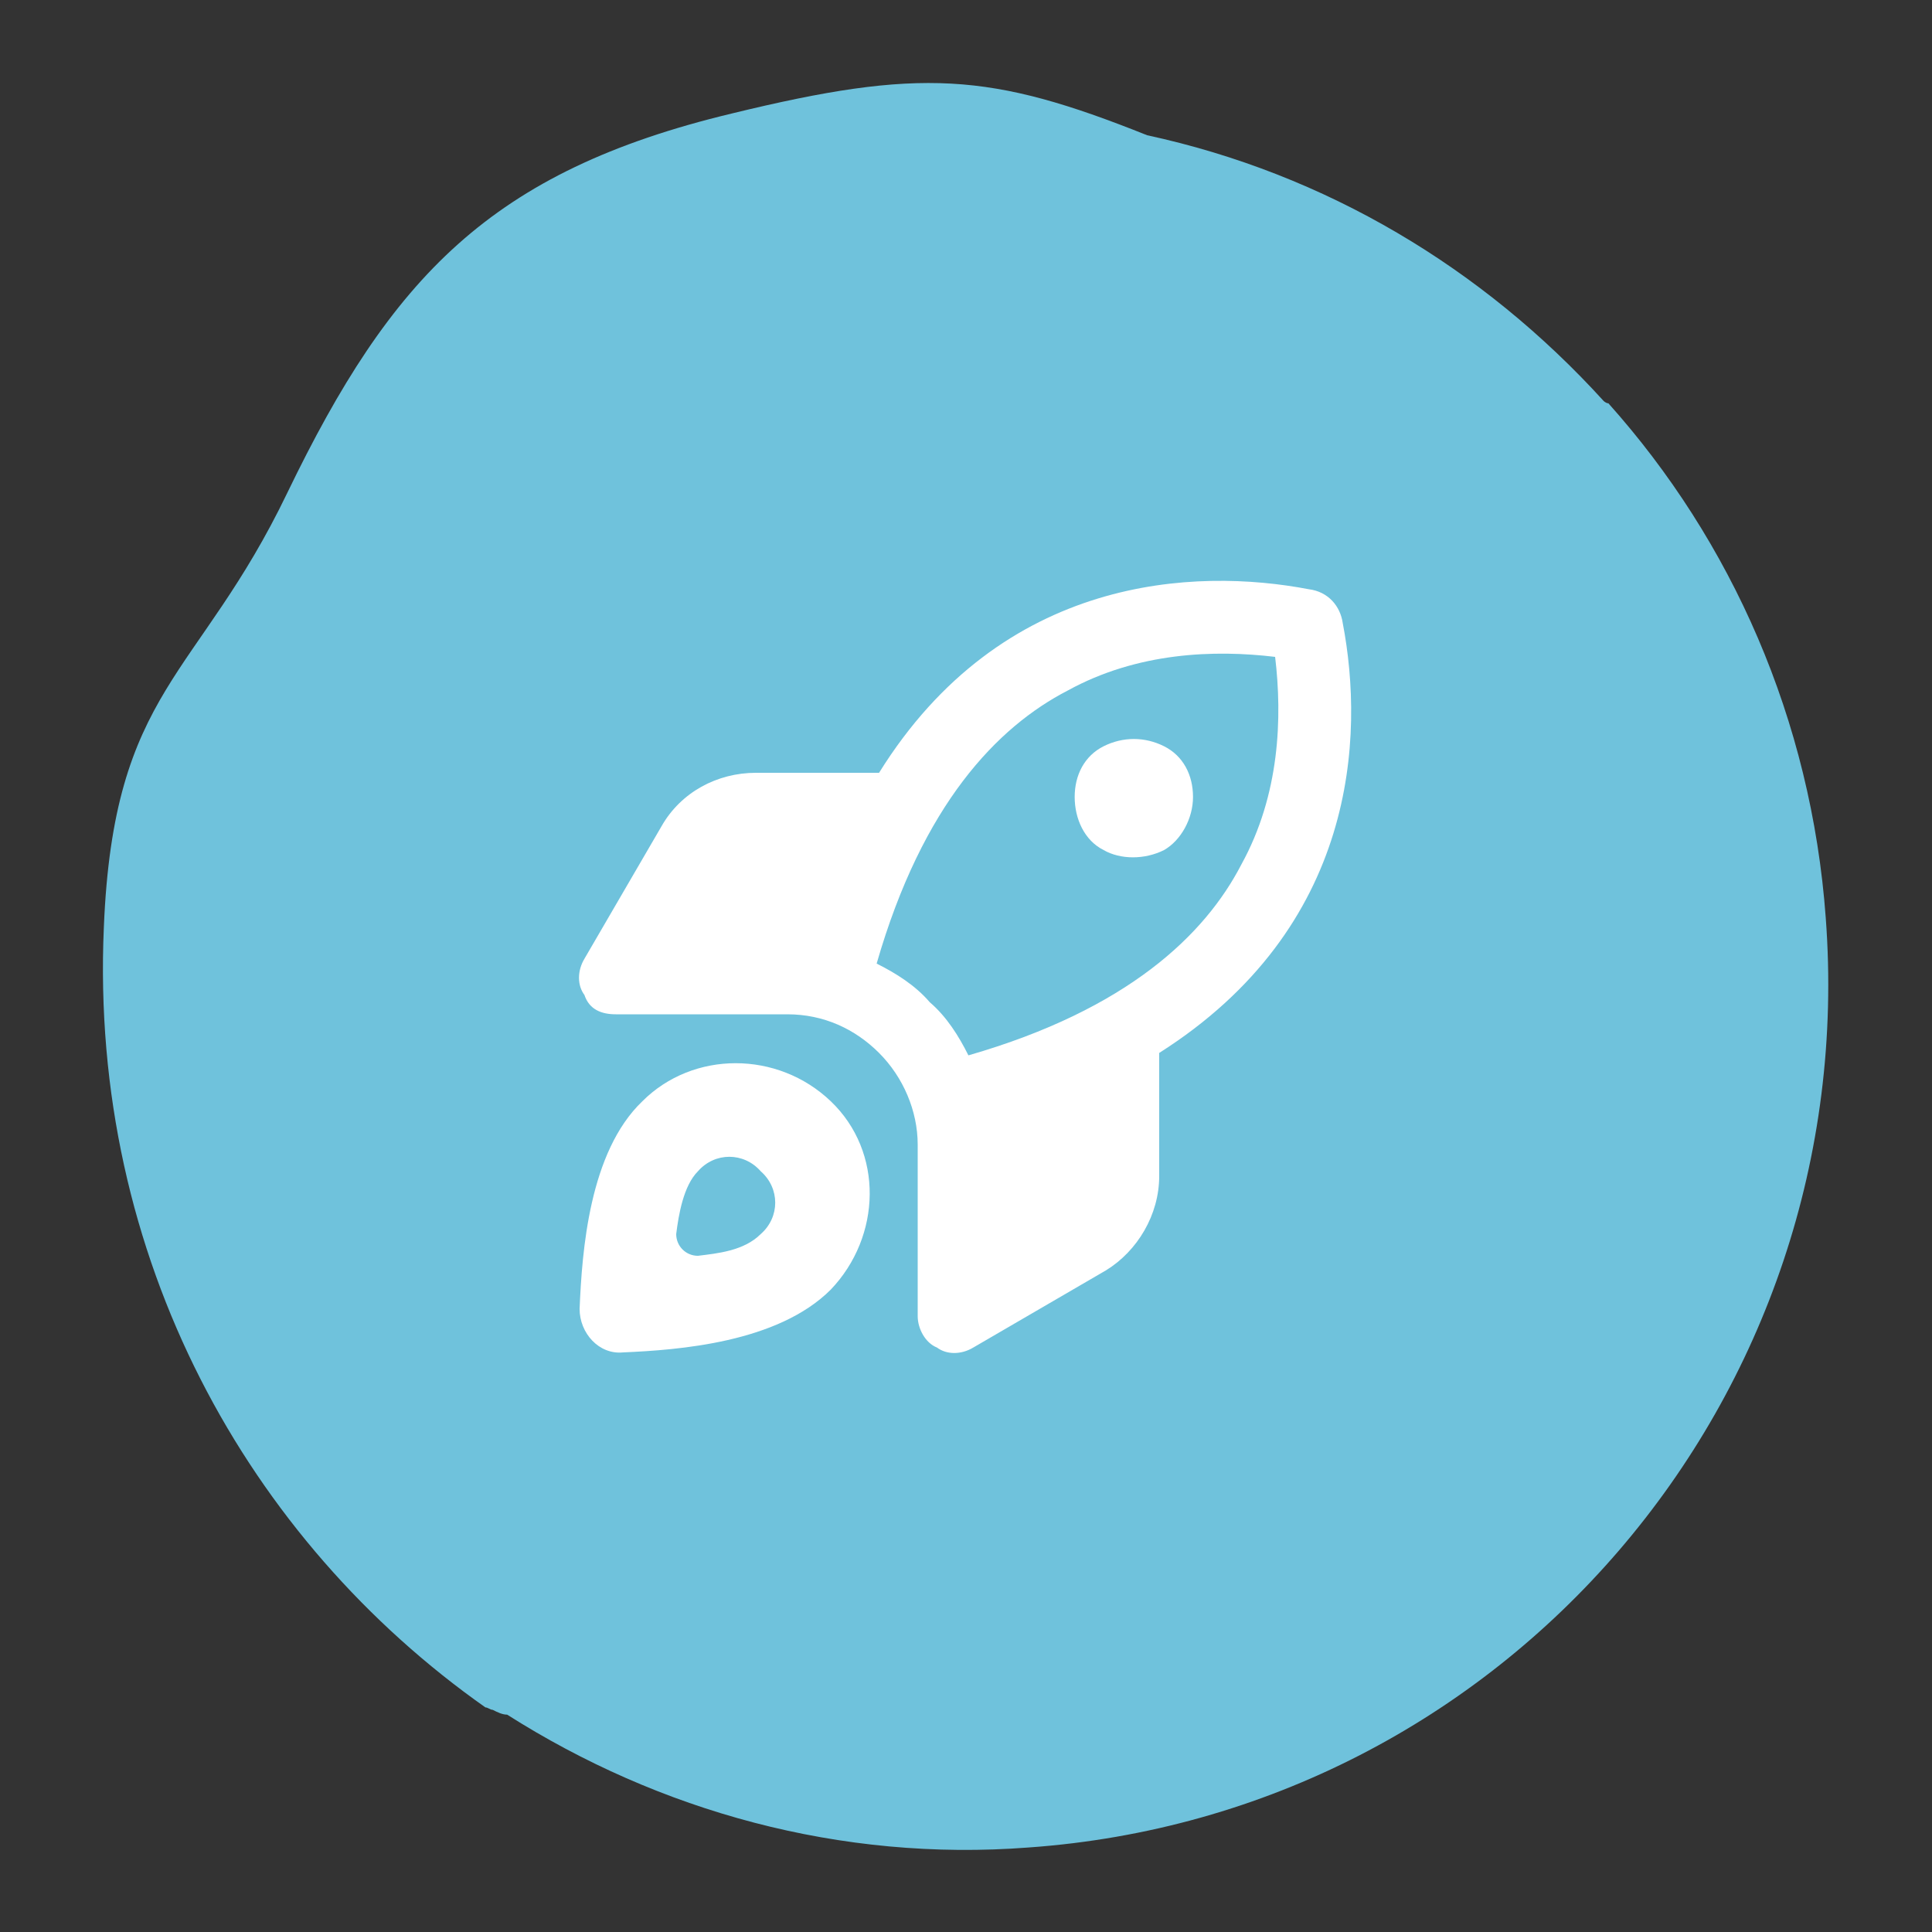 <?xml version="1.0" encoding="utf-8"?>
<!-- Generator: Adobe Illustrator 28.1.0, SVG Export Plug-In . SVG Version: 6.00 Build 0)  -->
<svg version="1.1" id="Layer_1" xmlns="http://www.w3.org/2000/svg" xmlns:xlink="http://www.w3.org/1999/xlink" x="0px" y="0px"
	 viewBox="0 0 80 80" style="enable-background:new 0 0 80 80;" xml:space="preserve">
<rect x="0" y="0" width="80" height="80" fill="#333333" stroke="none"/>
<style type="text/css">
	.st0{fill:#6FC2DC;}
	.st1{fill:#FFFFFF;}
</style>
<path class="st0" d="M75.6,38c-0.6-8.2-3.9-15.6-9-21.3c-0.1,0-0.2-0.1-0.2-0.1c-5-5.5-11.5-9.4-18.9-11C41,3,38.1,2.8,30.3,4.7
	c-10,2.4-14.1,6.8-18.4,15.7c-3.7,7.7-7.2,8.1-7.6,18c-0.6,13.7,6,25.4,15.8,32.3c0.1,0,0.2,0.1,0.3,0.1c0.2,0.1,0.4,0.2,0.6,0.2
	c6.3,4,13.8,6.1,21.6,5.5C62.3,75.1,77.1,57.9,75.6,38z"/>
<path class="st1" d="M36.3,39.9c0.8,0.4,1.6,0.9,2.2,1.6c0.7,0.6,1.2,1.4,1.6,2.2c6.6-1.9,9.8-5,11.3-7.9c1.6-2.9,1.7-6.1,1.4-8.6
	c-2.5-0.3-5.7-0.2-8.6,1.4C41.3,30.1,38.2,33.3,36.3,39.9z M48,43.6v5.1c0,1.6-0.9,3.1-2.2,3.9l-5.5,3.2c-0.5,0.3-1.1,0.3-1.5,0
	C38.3,55.6,38,55,38,54.5v-7.1c0-1.4-0.6-2.8-1.6-3.8S34.1,42,32.6,42h-7.1c-0.6,0-1.1-0.2-1.3-0.8c-0.3-0.4-0.3-1,0-1.5l3.2-5.5
	c0.8-1.4,2.3-2.2,3.9-2.2h5.1c5.1-8.2,13.1-8.5,17.8-7.6c0.8,0.1,1.3,0.7,1.4,1.4C56.5,30.5,56.2,38.4,48,43.6z M25.8,56
	c-1,0.1-1.8-0.8-1.8-1.8c0.1-2.4,0.4-6.5,2.6-8.6c2.1-2.1,5.6-2.1,7.8,0s2.1,5.6,0,7.8C32.2,55.6,28.1,55.9,25.8,56z M28.9,52
	c0.8-0.1,1.9-0.2,2.6-0.9c0.8-0.7,0.8-1.9,0-2.6c-0.7-0.8-1.9-0.8-2.6,0c-0.6,0.6-0.8,1.8-0.9,2.6C28,51.6,28.4,52,28.9,52z
	 M44.5,33c0-0.9,0.4-1.7,1.2-2.1s1.7-0.4,2.5,0s1.2,1.2,1.2,2.1s-0.5,1.8-1.2,2.2c-0.8,0.4-1.8,0.4-2.5,0
	C44.9,34.8,44.5,33.9,44.5,33z"/>
</svg>
